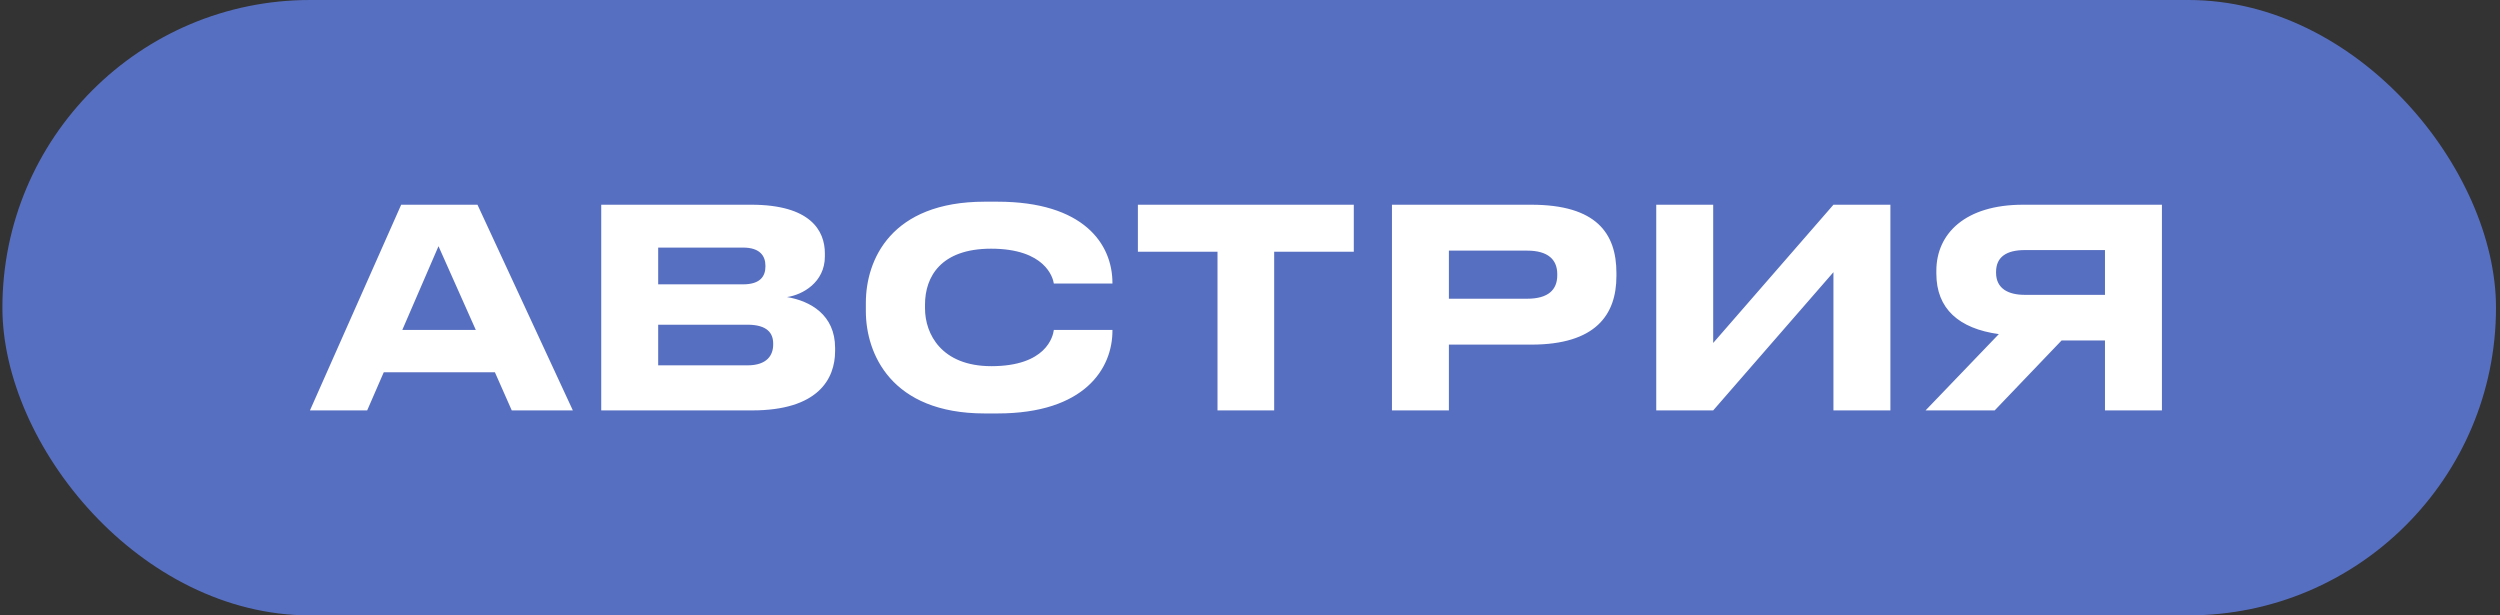 <?xml version="1.0" encoding="UTF-8"?> <svg xmlns="http://www.w3.org/2000/svg" width="390" height="96" viewBox="0 0 390 96" fill="none"><rect x="0" y="0" width="390" height="96" fill="#333333" stroke="none"/><rect x="0.375" width="389" height="96" rx="48" fill="#576FC1"></rect><path d="M74.228 51.474L68.406 38.407L62.757 51.474H74.228ZM79.834 64.023L77.204 58.072H59.867L57.28 64.023H48.353L62.584 31.938H74.487L89.365 64.023H79.834ZM93.792 64.023V31.938H117.209C126.394 31.938 128.68 35.949 128.68 39.528V40.003C128.68 44.057 125.187 45.997 122.772 46.342C126.394 46.946 130.276 49.102 130.276 54.277V54.752C130.276 59.107 127.645 64.023 117.338 64.023H93.792ZM115.915 38.623H102.676V44.358H115.915C118.632 44.358 119.408 43.065 119.408 41.555V41.469C119.408 39.917 118.546 38.623 115.915 38.623ZM116.605 50.655H102.676V56.994H116.605C119.71 56.994 120.616 55.355 120.616 53.76V53.587C120.616 51.992 119.71 50.655 116.605 50.655ZM155.6 64.498H153.616C138.954 64.498 135.073 55.097 135.073 48.542V47.248C135.073 40.563 138.954 31.464 153.616 31.464H155.6C169.055 31.464 173.54 38.062 173.54 44.143V44.229H164.398C164.268 43.323 163.061 38.795 154.608 38.795C146.759 38.795 144.301 43.194 144.301 47.507V48.11C144.301 52.078 146.846 57.123 154.651 57.123C163.19 57.123 164.268 52.509 164.398 51.474H173.54V51.603C173.54 57.468 169.228 64.498 155.6 64.498ZM189.931 64.023V39.27H177.511V31.938H211.191V39.27H198.771V64.023H189.931ZM238.88 53.76H226.028V64.023H217.145V31.938H238.88C249.014 31.938 252.162 36.38 252.162 42.59V43.065C252.162 49.145 248.885 53.76 238.88 53.76ZM226.028 39.097V46.601H238.233C241.51 46.601 242.933 45.221 242.933 42.935V42.763C242.933 40.52 241.51 39.097 238.233 39.097H226.028ZM286.017 64.023V42.461L267.258 64.023H258.374V31.938H267.258V53.501L286.017 31.938H294.901V64.023H286.017ZM328.377 53.113H321.606L311.17 64.023H300.389L311.817 52.121C305.564 51.258 302.071 48.153 302.071 42.677V42.245C302.071 36.423 306.599 31.938 315.569 31.938H337.261V64.023H328.377V53.113ZM328.377 45.997V39.011H315.871C313.068 39.011 311.386 40.046 311.386 42.418V42.547C311.386 45.048 313.326 45.997 315.871 45.997H328.377Z" fill="white"></path></svg> 